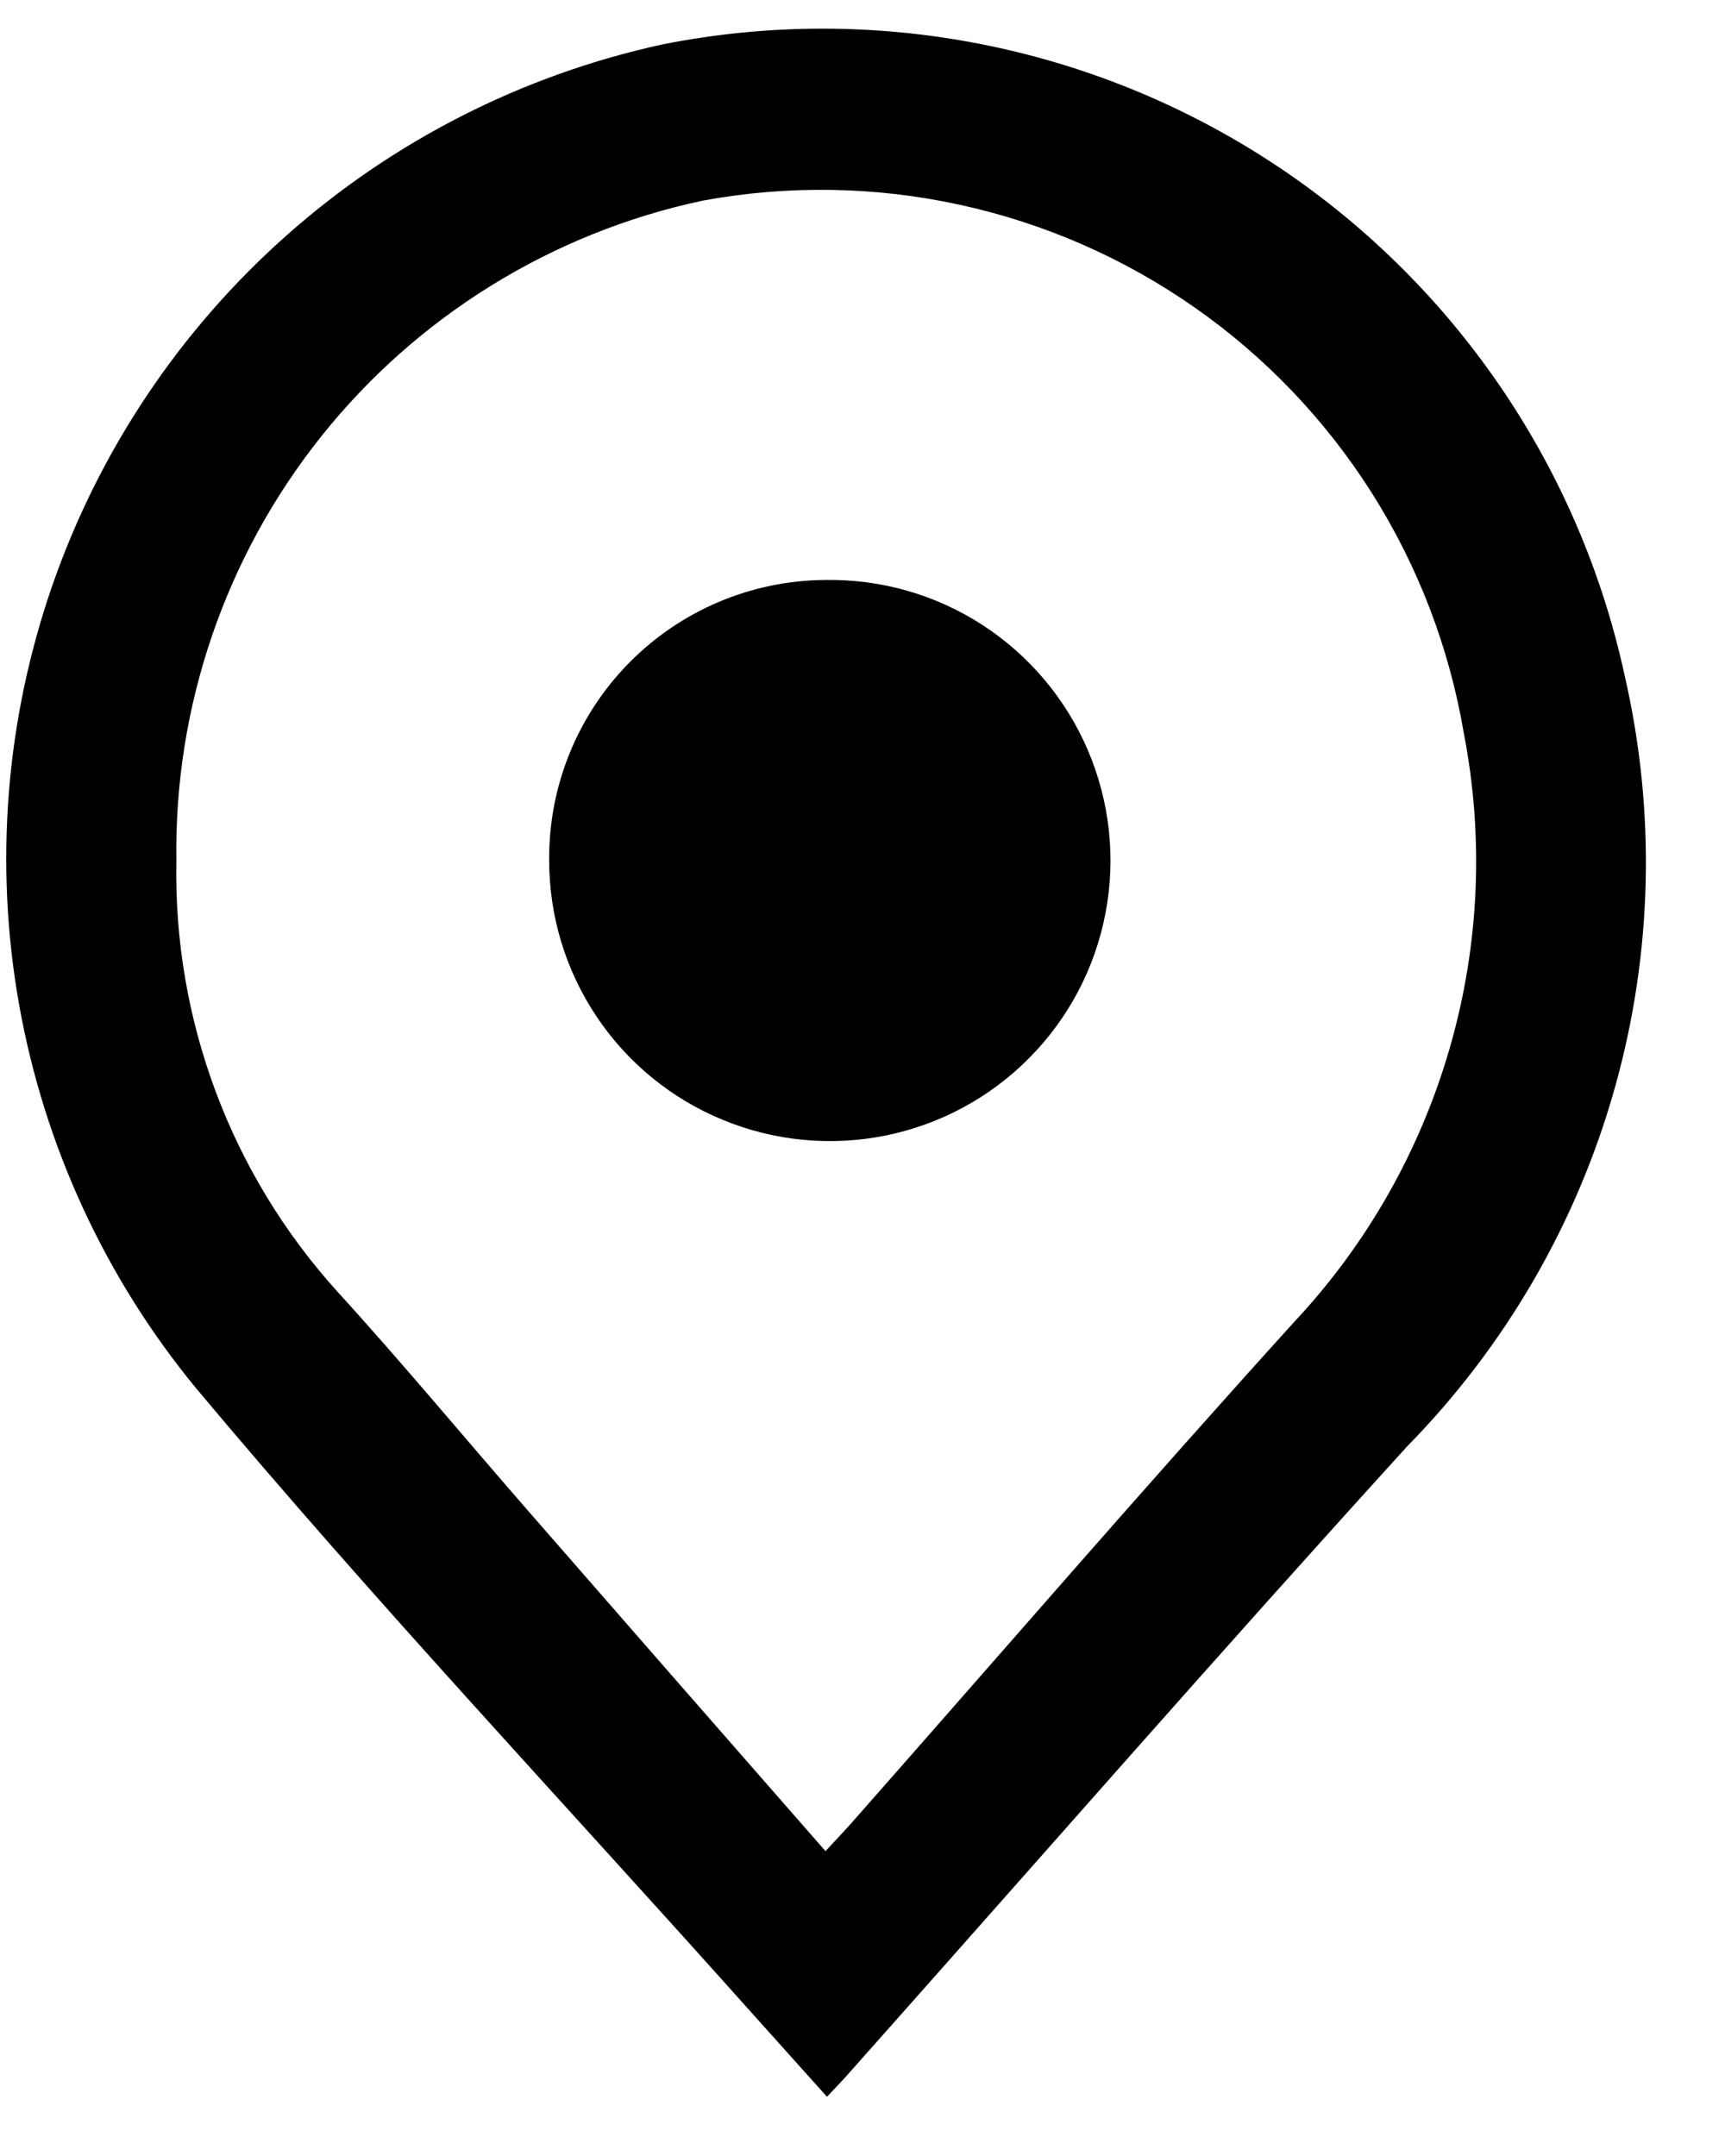 <svg width="20" height="25" viewBox="0 0 20 25" fill="none" xmlns="http://www.w3.org/2000/svg">
<path d="M9.588 24.313L8.708 23.332C6.557 20.922 4.34 18.567 2.268 16.091C1.218 14.813 0.514 13.286 0.223 11.657C-0.068 10.028 0.064 8.351 0.607 6.788C1.15 5.225 2.085 3.827 3.323 2.729C4.56 1.631 6.059 0.869 7.676 0.516C10.122 0.028 12.662 0.521 14.749 1.887C16.836 3.254 18.303 5.385 18.834 7.822C19.2 9.404 19.162 11.053 18.722 12.616C18.283 14.179 17.457 15.606 16.321 16.765C14.121 19.183 11.97 21.648 9.797 24.091C9.737 24.157 9.675 24.221 9.588 24.313ZM9.571 21.465C9.722 21.302 9.831 21.188 9.937 21.065C11.623 19.152 13.29 17.221 15.002 15.332C15.848 14.43 16.467 13.339 16.809 12.151C17.152 10.963 17.207 9.711 16.971 8.497C16.803 7.509 16.441 6.563 15.905 5.716C15.369 4.87 14.671 4.138 13.849 3.564C13.028 2.99 12.101 2.585 11.121 2.373C10.142 2.16 9.13 2.145 8.145 2.327C6.399 2.699 4.836 3.666 3.723 5.062C2.611 6.458 2.017 8.197 2.045 9.982C2.008 11.824 2.675 13.61 3.911 14.976C4.682 15.822 5.411 16.704 6.165 17.567C7.292 18.859 8.417 20.148 9.571 21.465Z" fill="black"/>
<path d="M9.567 6.725C10.214 6.714 10.848 6.895 11.391 7.247C11.933 7.599 12.359 8.105 12.613 8.699C12.867 9.294 12.939 9.95 12.818 10.585C12.698 11.22 12.391 11.805 11.936 12.265C11.482 12.725 10.901 13.039 10.268 13.167C9.634 13.295 8.976 13.232 8.379 12.985C7.781 12.739 7.271 12.32 6.913 11.782C6.554 11.244 6.365 10.611 6.367 9.965C6.363 9.111 6.697 8.29 7.297 7.683C7.897 7.075 8.713 6.731 9.567 6.725Z" fill="black"/>
</svg>
